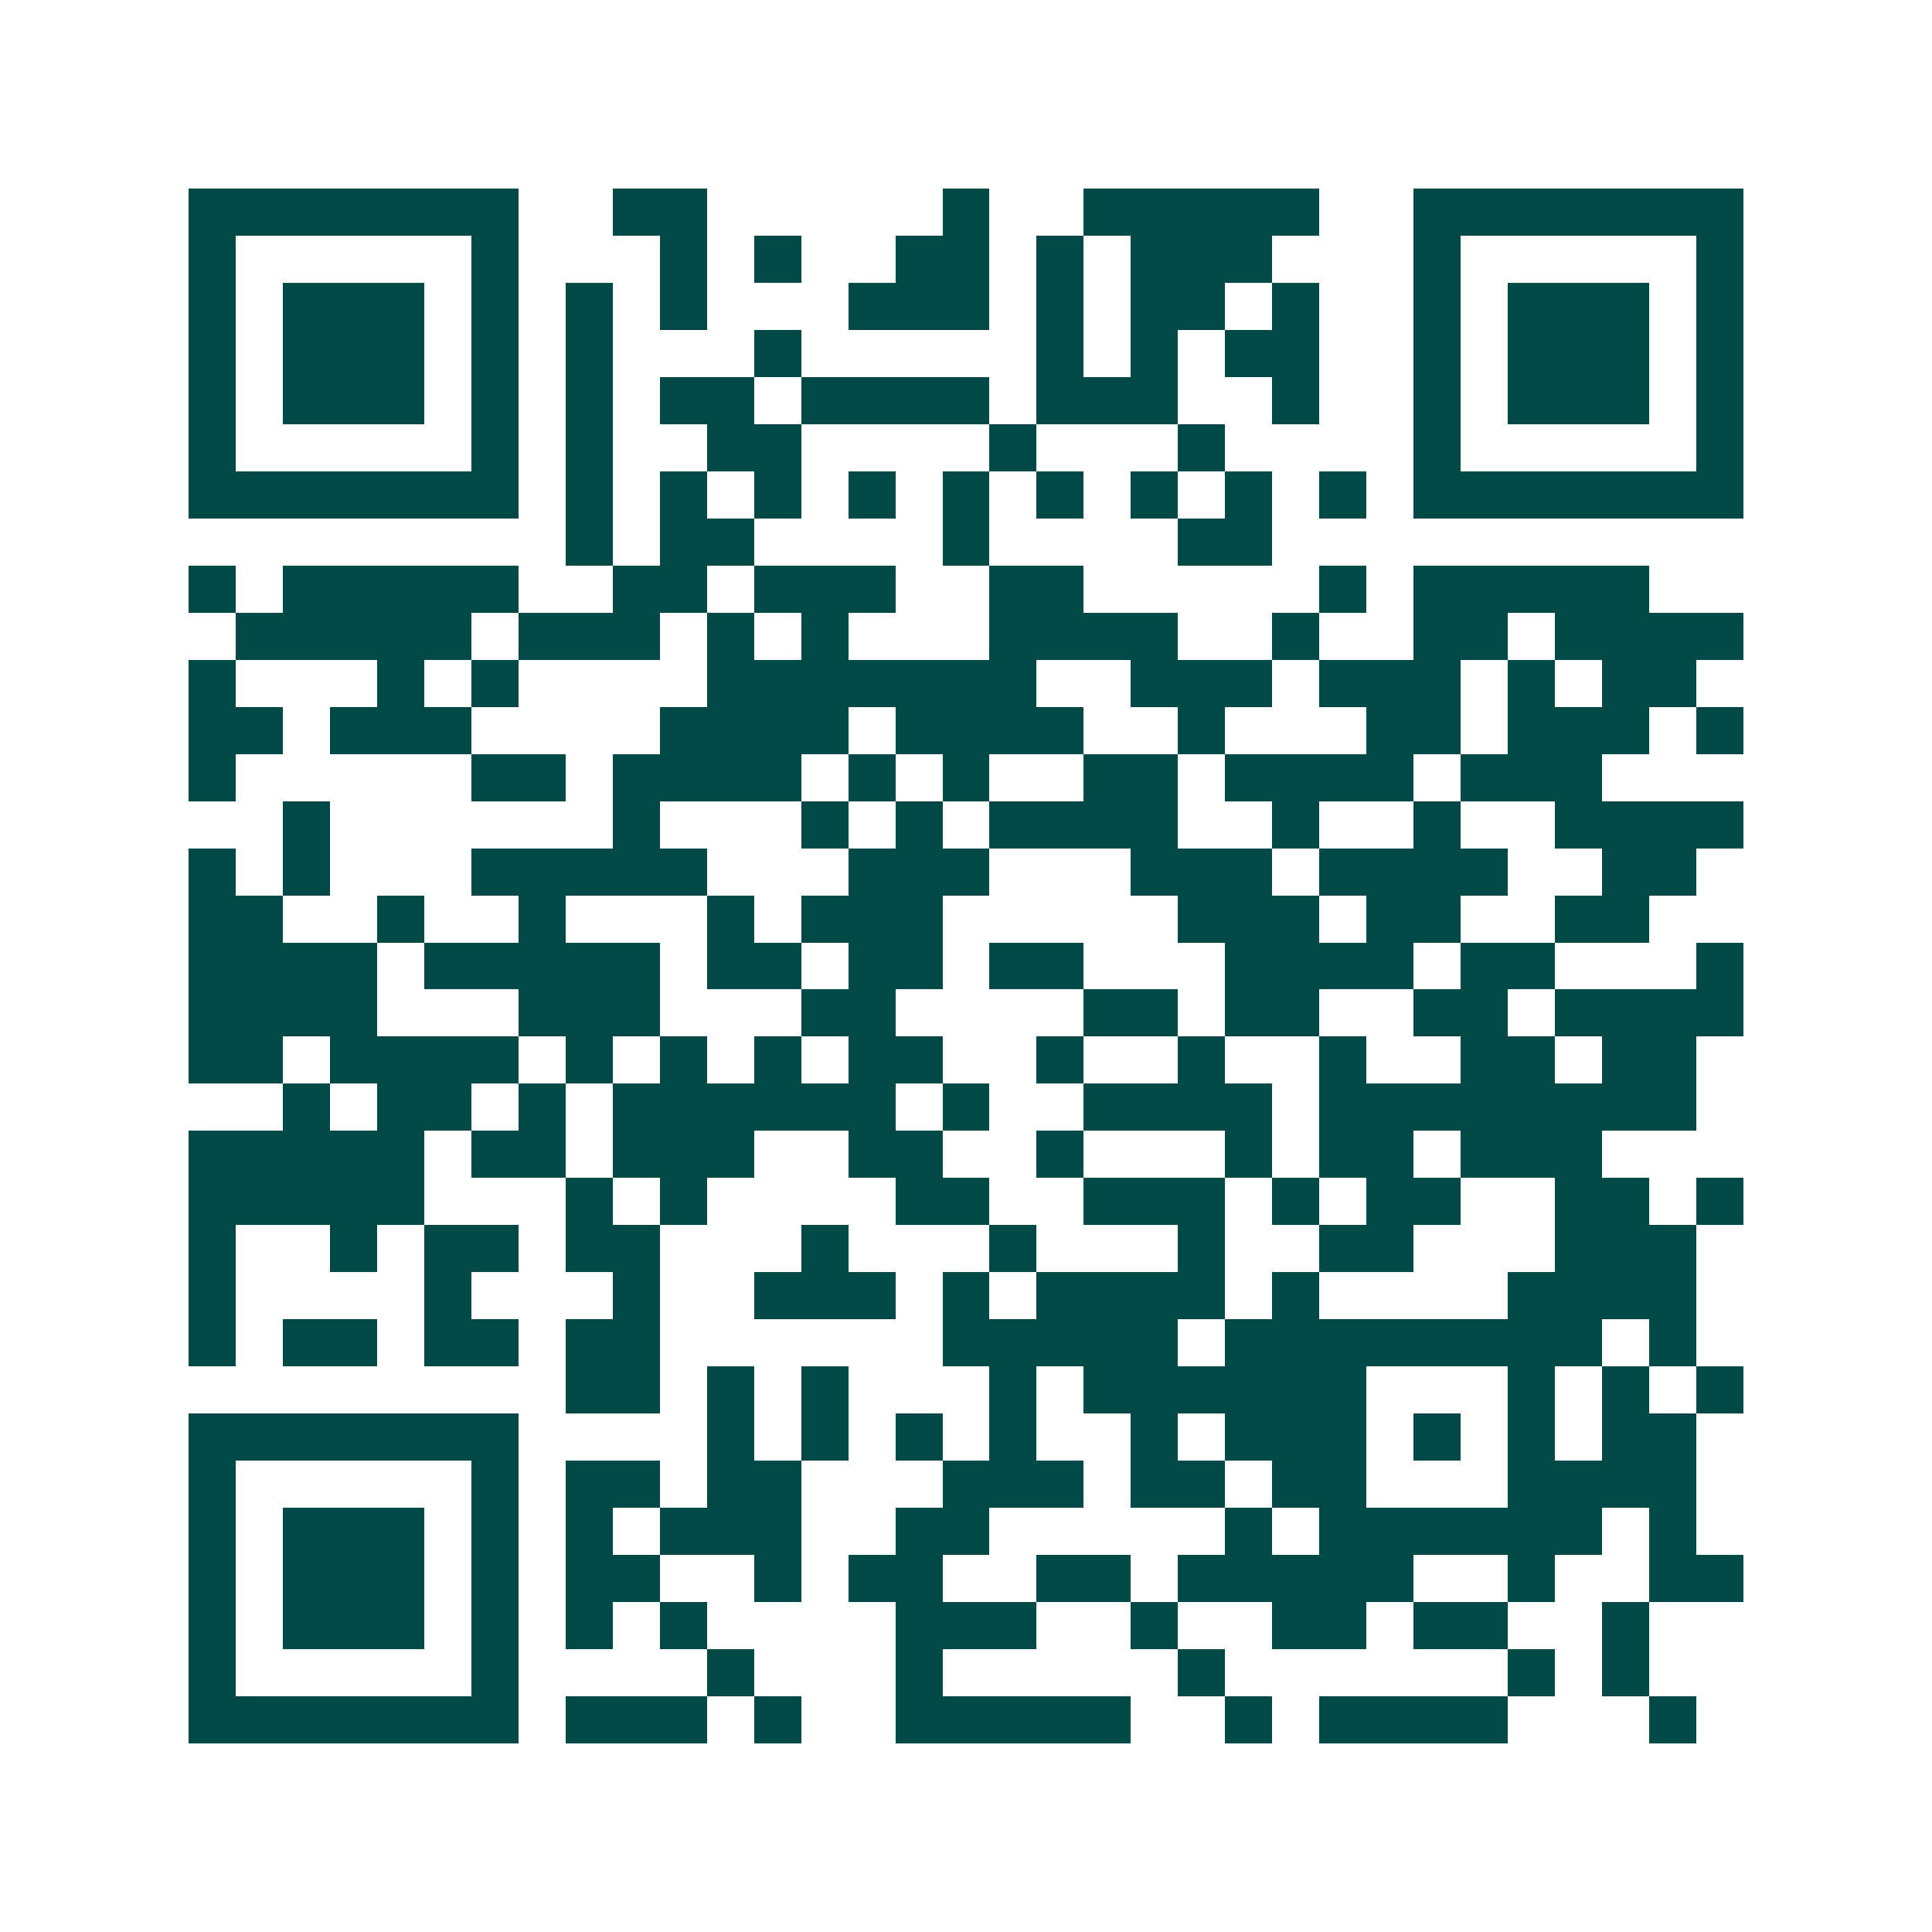 <svg xmlns="http://www.w3.org/2000/svg" width="200" height="200" viewBox="0 0 41 41" shape-rendering="crispEdges"><path fill="#ffffff" d="M0 0h41v41H0z"/><path stroke="#014847" d="M4 4.5h7m2 0h2m5 0h1m2 0h5m2 0h7M4 5.5h1m5 0h1m3 0h1m1 0h1m2 0h2m1 0h1m1 0h3m3 0h1m5 0h1M4 6.5h1m1 0h3m1 0h1m1 0h1m1 0h1m3 0h3m1 0h1m1 0h2m1 0h1m2 0h1m1 0h3m1 0h1M4 7.5h1m1 0h3m1 0h1m1 0h1m3 0h1m5 0h1m1 0h1m1 0h2m2 0h1m1 0h3m1 0h1M4 8.5h1m1 0h3m1 0h1m1 0h1m1 0h2m1 0h4m1 0h3m2 0h1m2 0h1m1 0h3m1 0h1M4 9.5h1m5 0h1m1 0h1m2 0h2m4 0h1m3 0h1m4 0h1m5 0h1M4 10.5h7m1 0h1m1 0h1m1 0h1m1 0h1m1 0h1m1 0h1m1 0h1m1 0h1m1 0h1m1 0h7M12 11.5h1m1 0h2m4 0h1m4 0h2M4 12.5h1m1 0h5m2 0h2m1 0h3m2 0h2m5 0h1m1 0h5M5 13.5h5m1 0h3m1 0h1m1 0h1m3 0h4m2 0h1m2 0h2m1 0h4M4 14.5h1m3 0h1m1 0h1m4 0h7m2 0h3m1 0h3m1 0h1m1 0h2M4 15.5h2m1 0h3m4 0h4m1 0h4m2 0h1m3 0h2m1 0h3m1 0h1M4 16.5h1m5 0h2m1 0h4m1 0h1m1 0h1m2 0h2m1 0h4m1 0h3M6 17.5h1m6 0h1m3 0h1m1 0h1m1 0h4m2 0h1m2 0h1m2 0h4M4 18.5h1m1 0h1m3 0h5m3 0h3m3 0h3m1 0h4m2 0h2M4 19.5h2m2 0h1m2 0h1m3 0h1m1 0h3m5 0h3m1 0h2m2 0h2M4 20.5h4m1 0h5m1 0h2m1 0h2m1 0h2m3 0h4m1 0h2m3 0h1M4 21.5h4m3 0h3m3 0h2m4 0h2m1 0h2m2 0h2m1 0h4M4 22.5h2m1 0h4m1 0h1m1 0h1m1 0h1m1 0h2m2 0h1m2 0h1m2 0h1m2 0h2m1 0h2M6 23.5h1m1 0h2m1 0h1m1 0h6m1 0h1m2 0h4m1 0h8M4 24.5h5m1 0h2m1 0h3m2 0h2m2 0h1m3 0h1m1 0h2m1 0h3M4 25.5h5m3 0h1m1 0h1m4 0h2m2 0h3m1 0h1m1 0h2m2 0h2m1 0h1M4 26.5h1m2 0h1m1 0h2m1 0h2m3 0h1m3 0h1m3 0h1m2 0h2m3 0h3M4 27.5h1m4 0h1m3 0h1m2 0h3m1 0h1m1 0h4m1 0h1m4 0h4M4 28.5h1m1 0h2m1 0h2m1 0h2m6 0h5m1 0h8m1 0h1M12 29.5h2m1 0h1m1 0h1m3 0h1m1 0h6m3 0h1m1 0h1m1 0h1M4 30.5h7m4 0h1m1 0h1m1 0h1m1 0h1m2 0h1m1 0h3m1 0h1m1 0h1m1 0h2M4 31.5h1m5 0h1m1 0h2m1 0h2m3 0h3m1 0h2m1 0h2m3 0h4M4 32.5h1m1 0h3m1 0h1m1 0h1m1 0h3m2 0h2m5 0h1m1 0h6m1 0h1M4 33.5h1m1 0h3m1 0h1m1 0h2m2 0h1m1 0h2m2 0h2m1 0h5m2 0h1m2 0h2M4 34.5h1m1 0h3m1 0h1m1 0h1m1 0h1m4 0h3m2 0h1m2 0h2m1 0h2m2 0h1M4 35.5h1m5 0h1m4 0h1m3 0h1m5 0h1m6 0h1m1 0h1M4 36.5h7m1 0h3m1 0h1m2 0h5m2 0h1m1 0h4m3 0h1"/></svg>
